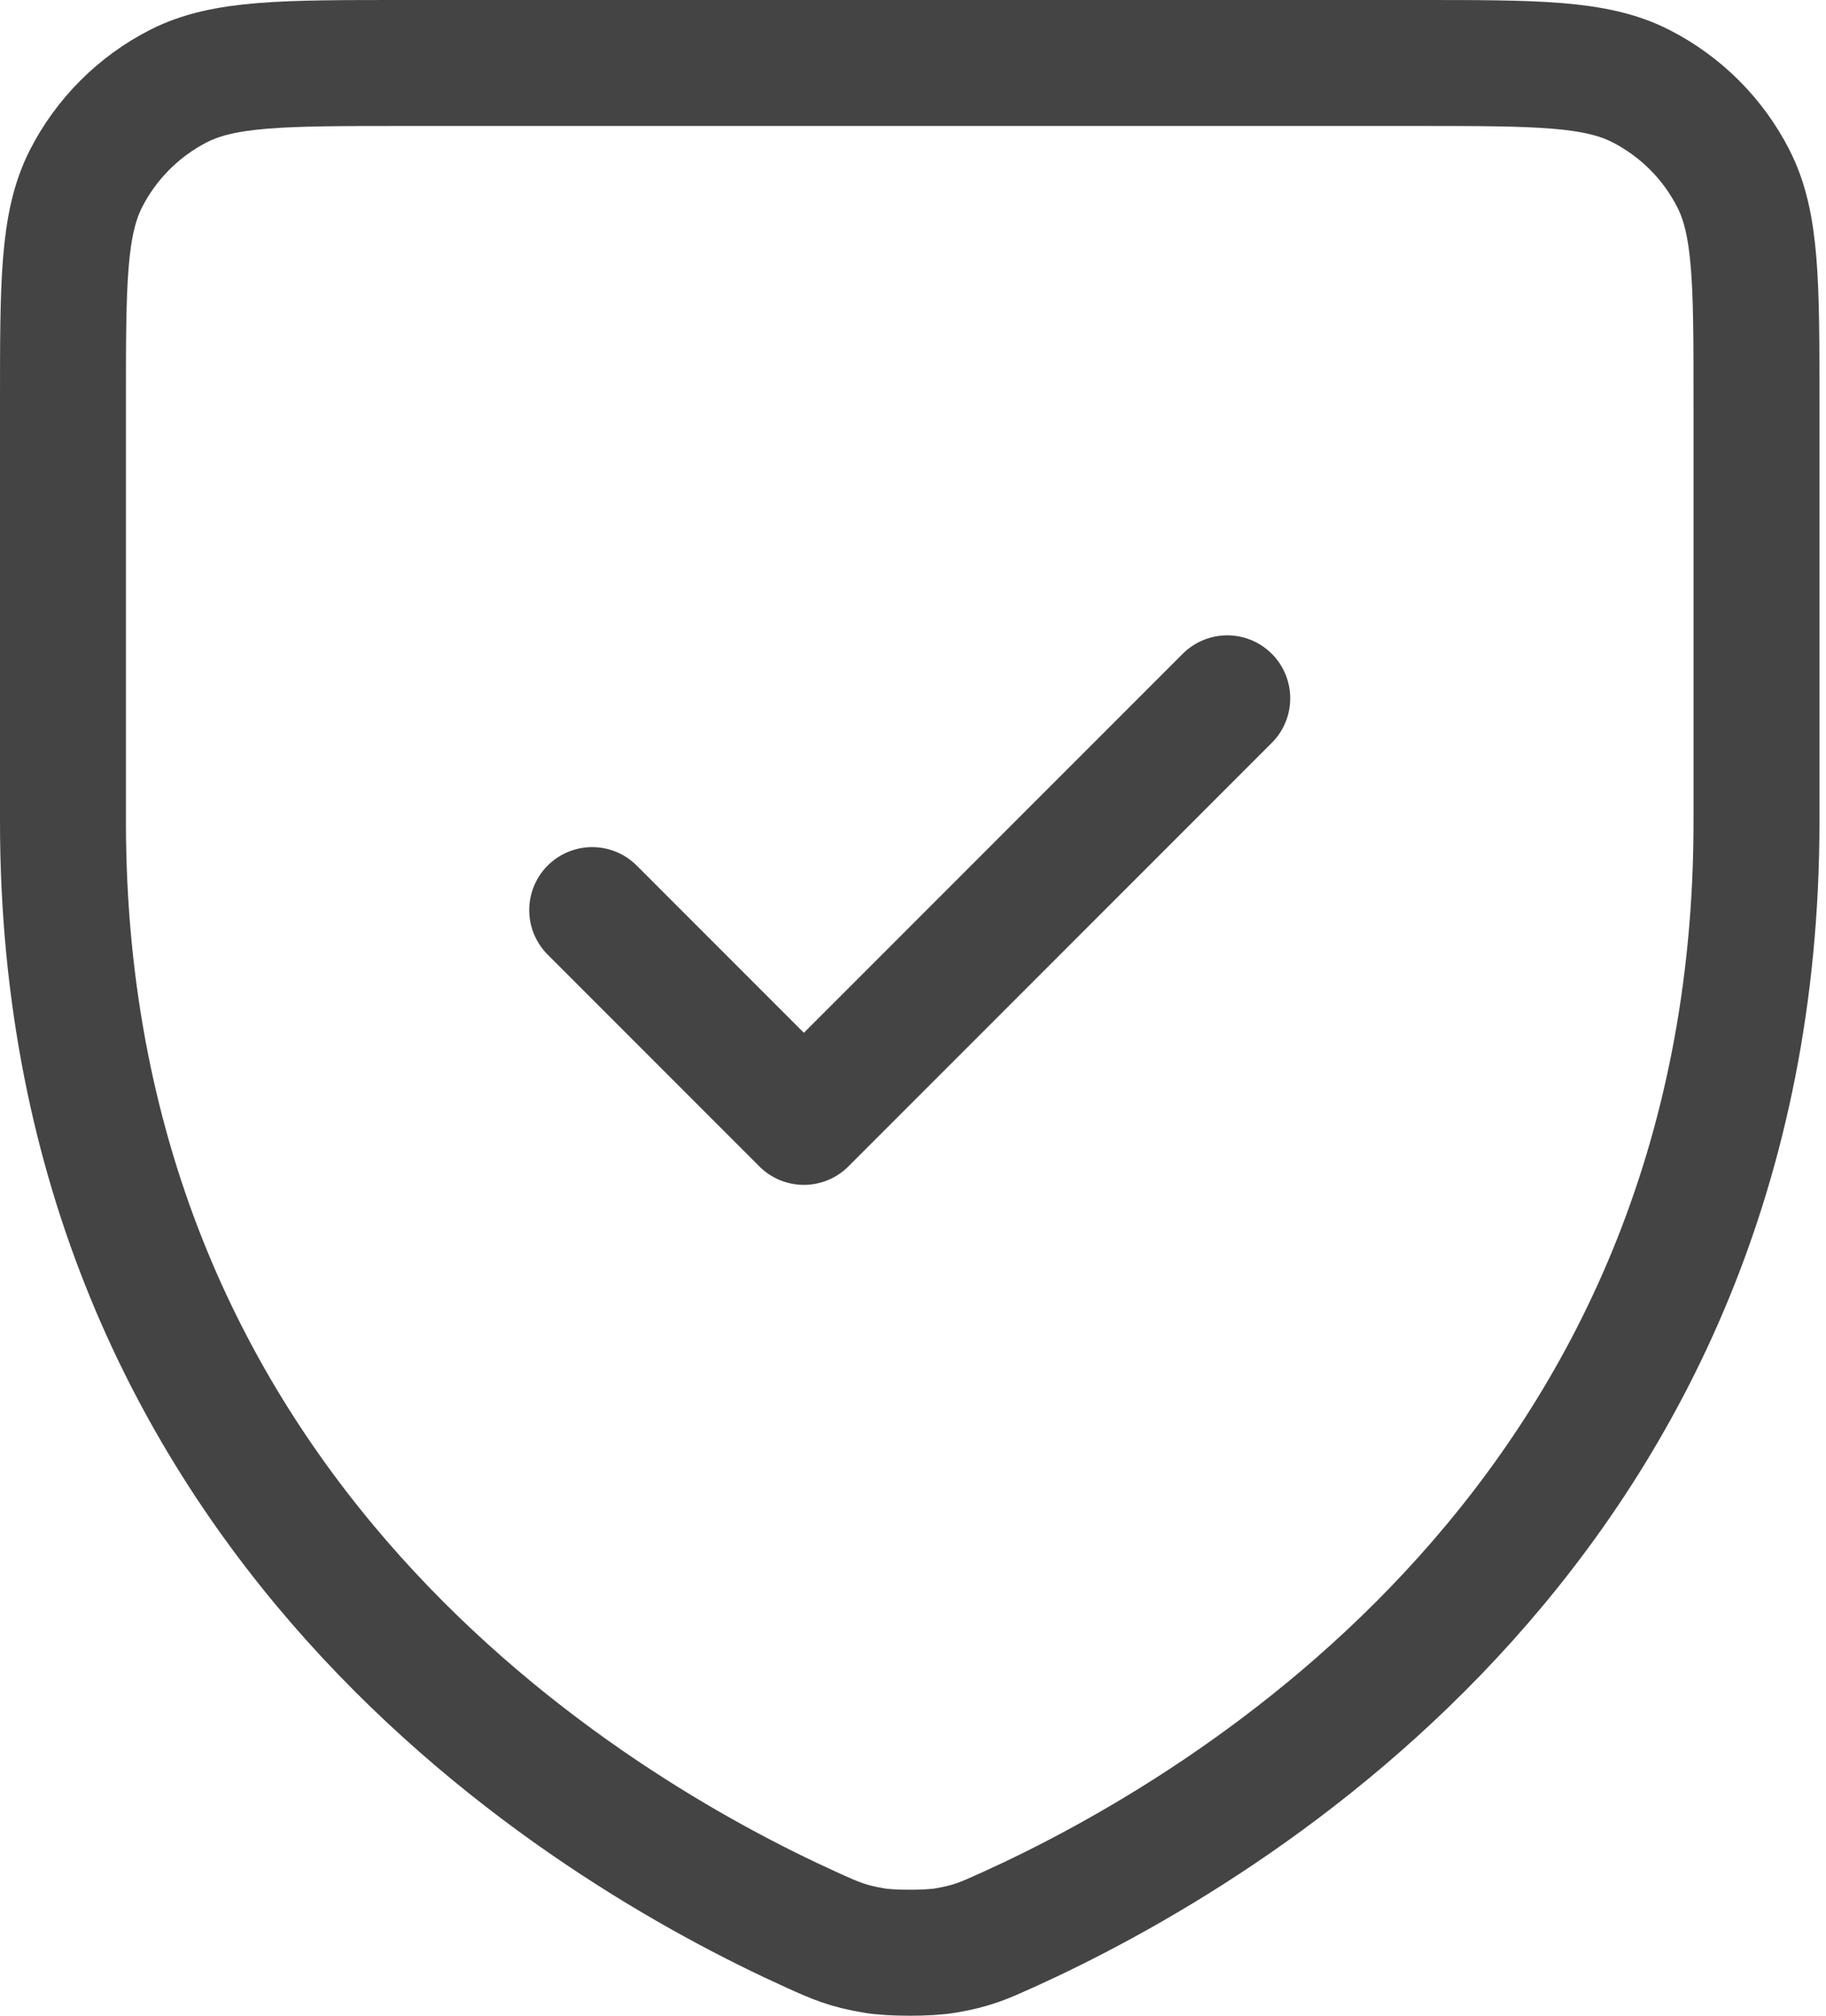 <svg width="29" height="32" viewBox="0 0 29 32" fill="none" xmlns="http://www.w3.org/2000/svg">
<path d="M19.491 11.086L12.767 17.81L9.405 14.448M27.896 13.044C27.896 24.085 19.544 29.035 16.004 30.638L15.999 30.64C15.627 30.808 15.441 30.893 15.017 30.965C14.749 31.012 14.148 31.012 13.88 30.965C13.455 30.893 13.266 30.808 12.891 30.638C9.351 29.035 1 24.085 1 13.044V6.379C1 4.497 1 3.554 1.366 2.835C1.689 2.203 2.203 1.689 2.835 1.366C3.554 1 4.497 1 6.379 1H22.517C24.4 1 25.34 1 26.059 1.366C26.692 1.689 27.207 2.203 27.529 2.835C27.896 3.554 27.896 4.495 27.896 6.374V13.044Z" stroke="#444444" stroke-width="2" stroke-linecap="round" stroke-linejoin="round"/>
</svg>
